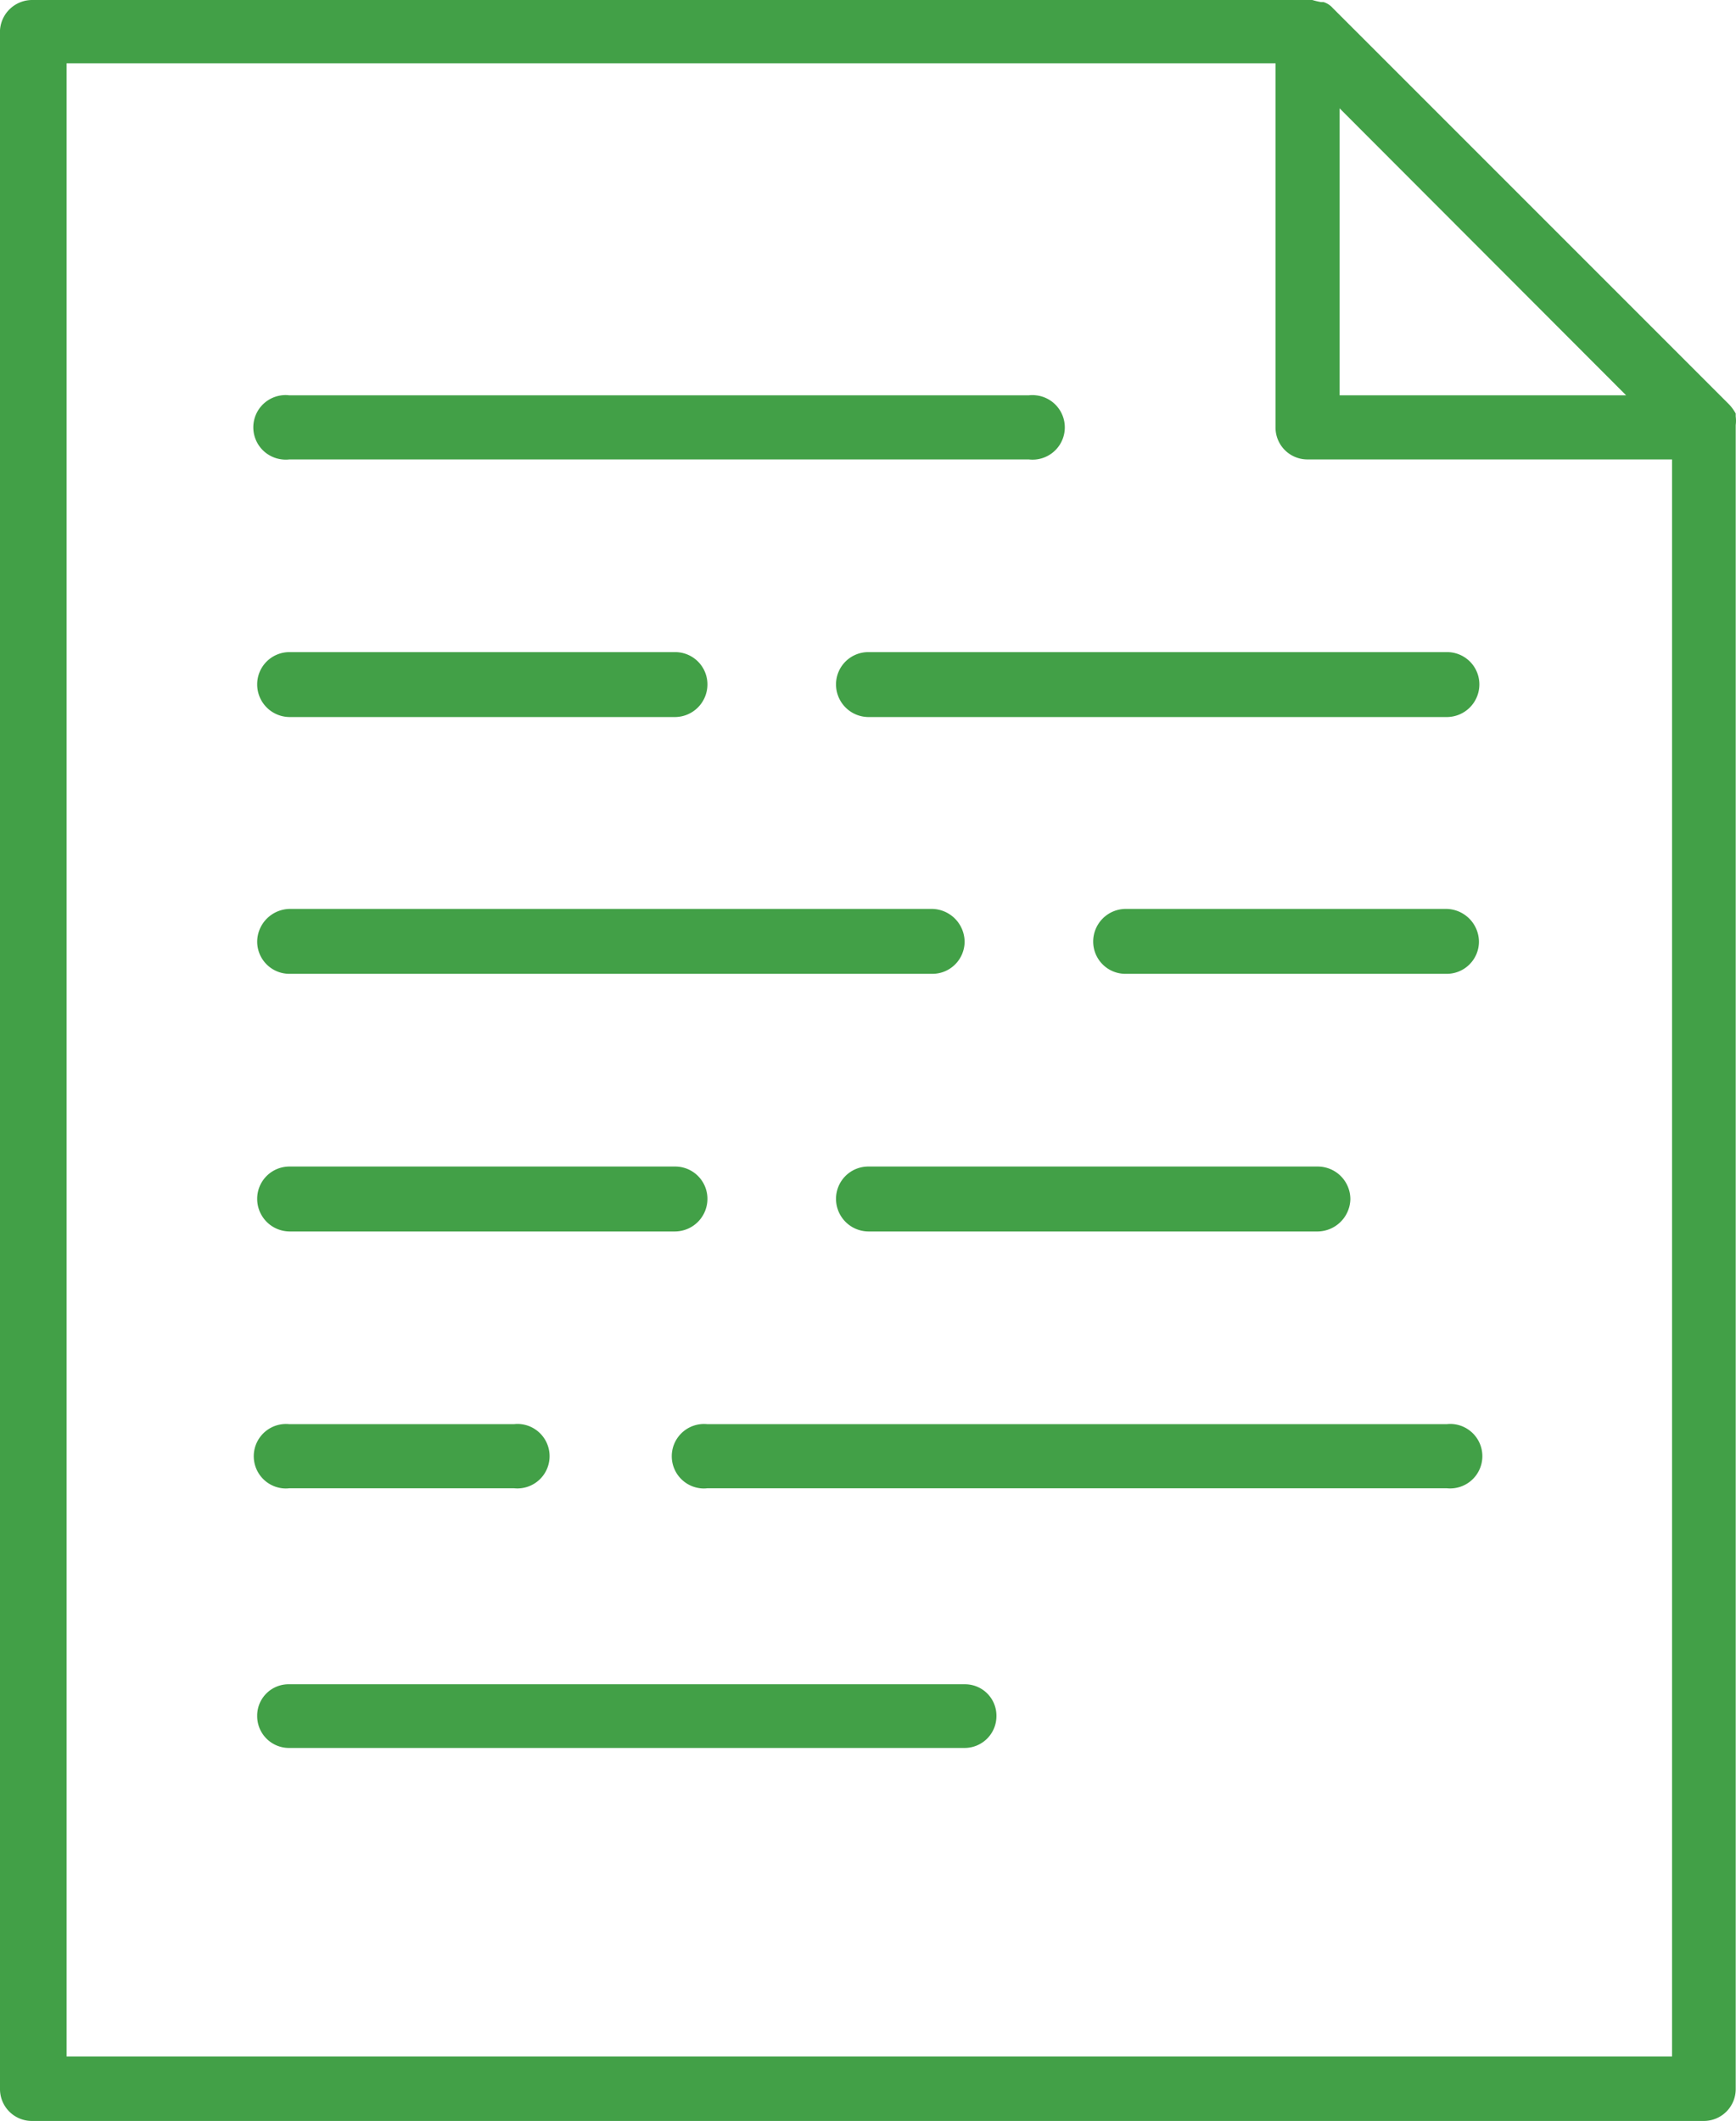 <svg xmlns="http://www.w3.org/2000/svg" xmlns:xlink="http://www.w3.org/1999/xlink" width="41.987" height="51.29" viewBox="0 0 41.987 51.29">
  <defs>
    <clipPath id="clip-path">
      <rect id="Rectangle_524" data-name="Rectangle 524" width="41.987" height="51.29" transform="translate(0 0)" fill="none"/>
    </clipPath>
  </defs>
  <g id="Group_19348" data-name="Group 19348" transform="translate(0 0)">
    <g id="Group_19347" data-name="Group 19347" clip-path="url(#clip-path)">
      <path id="Path_41521" data-name="Path 41521" d="M41.98,10.28a.82.82,0,0,0,0-.21c0-.023,0-.047,0-.07a1.114,1.114,0,0,0-.15-.21L32.23.19a.484.484,0,0,0-.22-.14h-.06A1.687,1.687,0,0,1,31.74,0H.78A.78.78,0,0,0,0,.73V50.51a.77.77,0,0,0,.76.78H41.21a.77.77,0,0,0,.77-.77V10.28Zm-2.65-.72H32.4V2.62Zm1.11,40.17H1.61V1.53H30.85v8.8a.77.77,0,0,0,.76.78h8.83Z" fill="#42a047"/>
      <path id="Path_41522" data-name="Path 41522" d="M7,11.11H24.88a.78.78,0,1,0,.176-1.55.74.74,0,0,0-.176,0H7a.78.78,0,1,0-.176,1.55.74.74,0,0,0,.176,0" fill="#42a047"/>
      <path id="Path_41523" data-name="Path 41523" d="M20.22,16.56a.789.789,0,0,0,.78.78H35a.789.789,0,0,0,.78-.78.78.78,0,0,0-.77-.79H21a.78.78,0,0,0-.78.78v.01" fill="#42a047"/>
      <path id="Path_41524" data-name="Path 41524" d="M7,17.34h9.33a.789.789,0,0,0,.78-.78.78.78,0,0,0-.77-.79H7a.78.78,0,0,0-.78.78v.01a.789.789,0,0,0,.78.78" fill="#42a047"/>
      <path id="Path_41525" data-name="Path 41525" d="M34.99,21.98H27.21a.79.79,0,0,0-.77.79.78.78,0,0,0,.77.78h7.78a.78.78,0,0,0,.78-.78.8.8,0,0,0-.78-.79" fill="#42a047"/>
      <path id="Path_41526" data-name="Path 41526" d="M7,23.55H22.55a.78.78,0,0,0,.78-.78.8.8,0,0,0-.78-.79H7a.8.8,0,0,0-.78.79A.78.78,0,0,0,7,23.55Z" fill="#42a047"/>
      <path id="Path_41527" data-name="Path 41527" d="M20.22,29a.789.789,0,0,0,.78.78H31.88a.8.8,0,0,0,.78-.78.79.79,0,0,0-.78-.79H21a.78.78,0,0,0-.78.78V29" fill="#42a047"/>
      <path id="Path_41528" data-name="Path 41528" d="M7,29.78h9.33a.789.789,0,0,0,.78-.78.78.78,0,0,0-.77-.79H7a.78.78,0,0,0-.78.78V29a.789.789,0,0,0,.78.78" fill="#42a047"/>
      <path id="Path_41529" data-name="Path 41529" d="M7,35.99h5.43a.78.78,0,0,0,.176-1.55.74.74,0,0,0-.176,0H7a.78.78,0,0,0-.176,1.55.74.74,0,0,0,.176,0" fill="#42a047"/>
      <path id="Path_41530" data-name="Path 41530" d="M34.99,34.44H17.11a.78.78,0,0,0-.176,1.55.74.74,0,0,0,.176,0H34.99a.78.78,0,0,0,.176-1.55.74.74,0,0,0-.176,0" fill="#42a047"/>
      <path id="Path_41531" data-name="Path 41531" d="M23.33,40.73H7a.76.76,0,0,0-.78.74v.02a.77.77,0,0,0,.76.78H23.33a.77.77,0,0,0,.77-.77v-.01a.76.76,0,0,0-.76-.76h-.01" fill="#42a047"/>
    </g>
  </g>
</svg>
